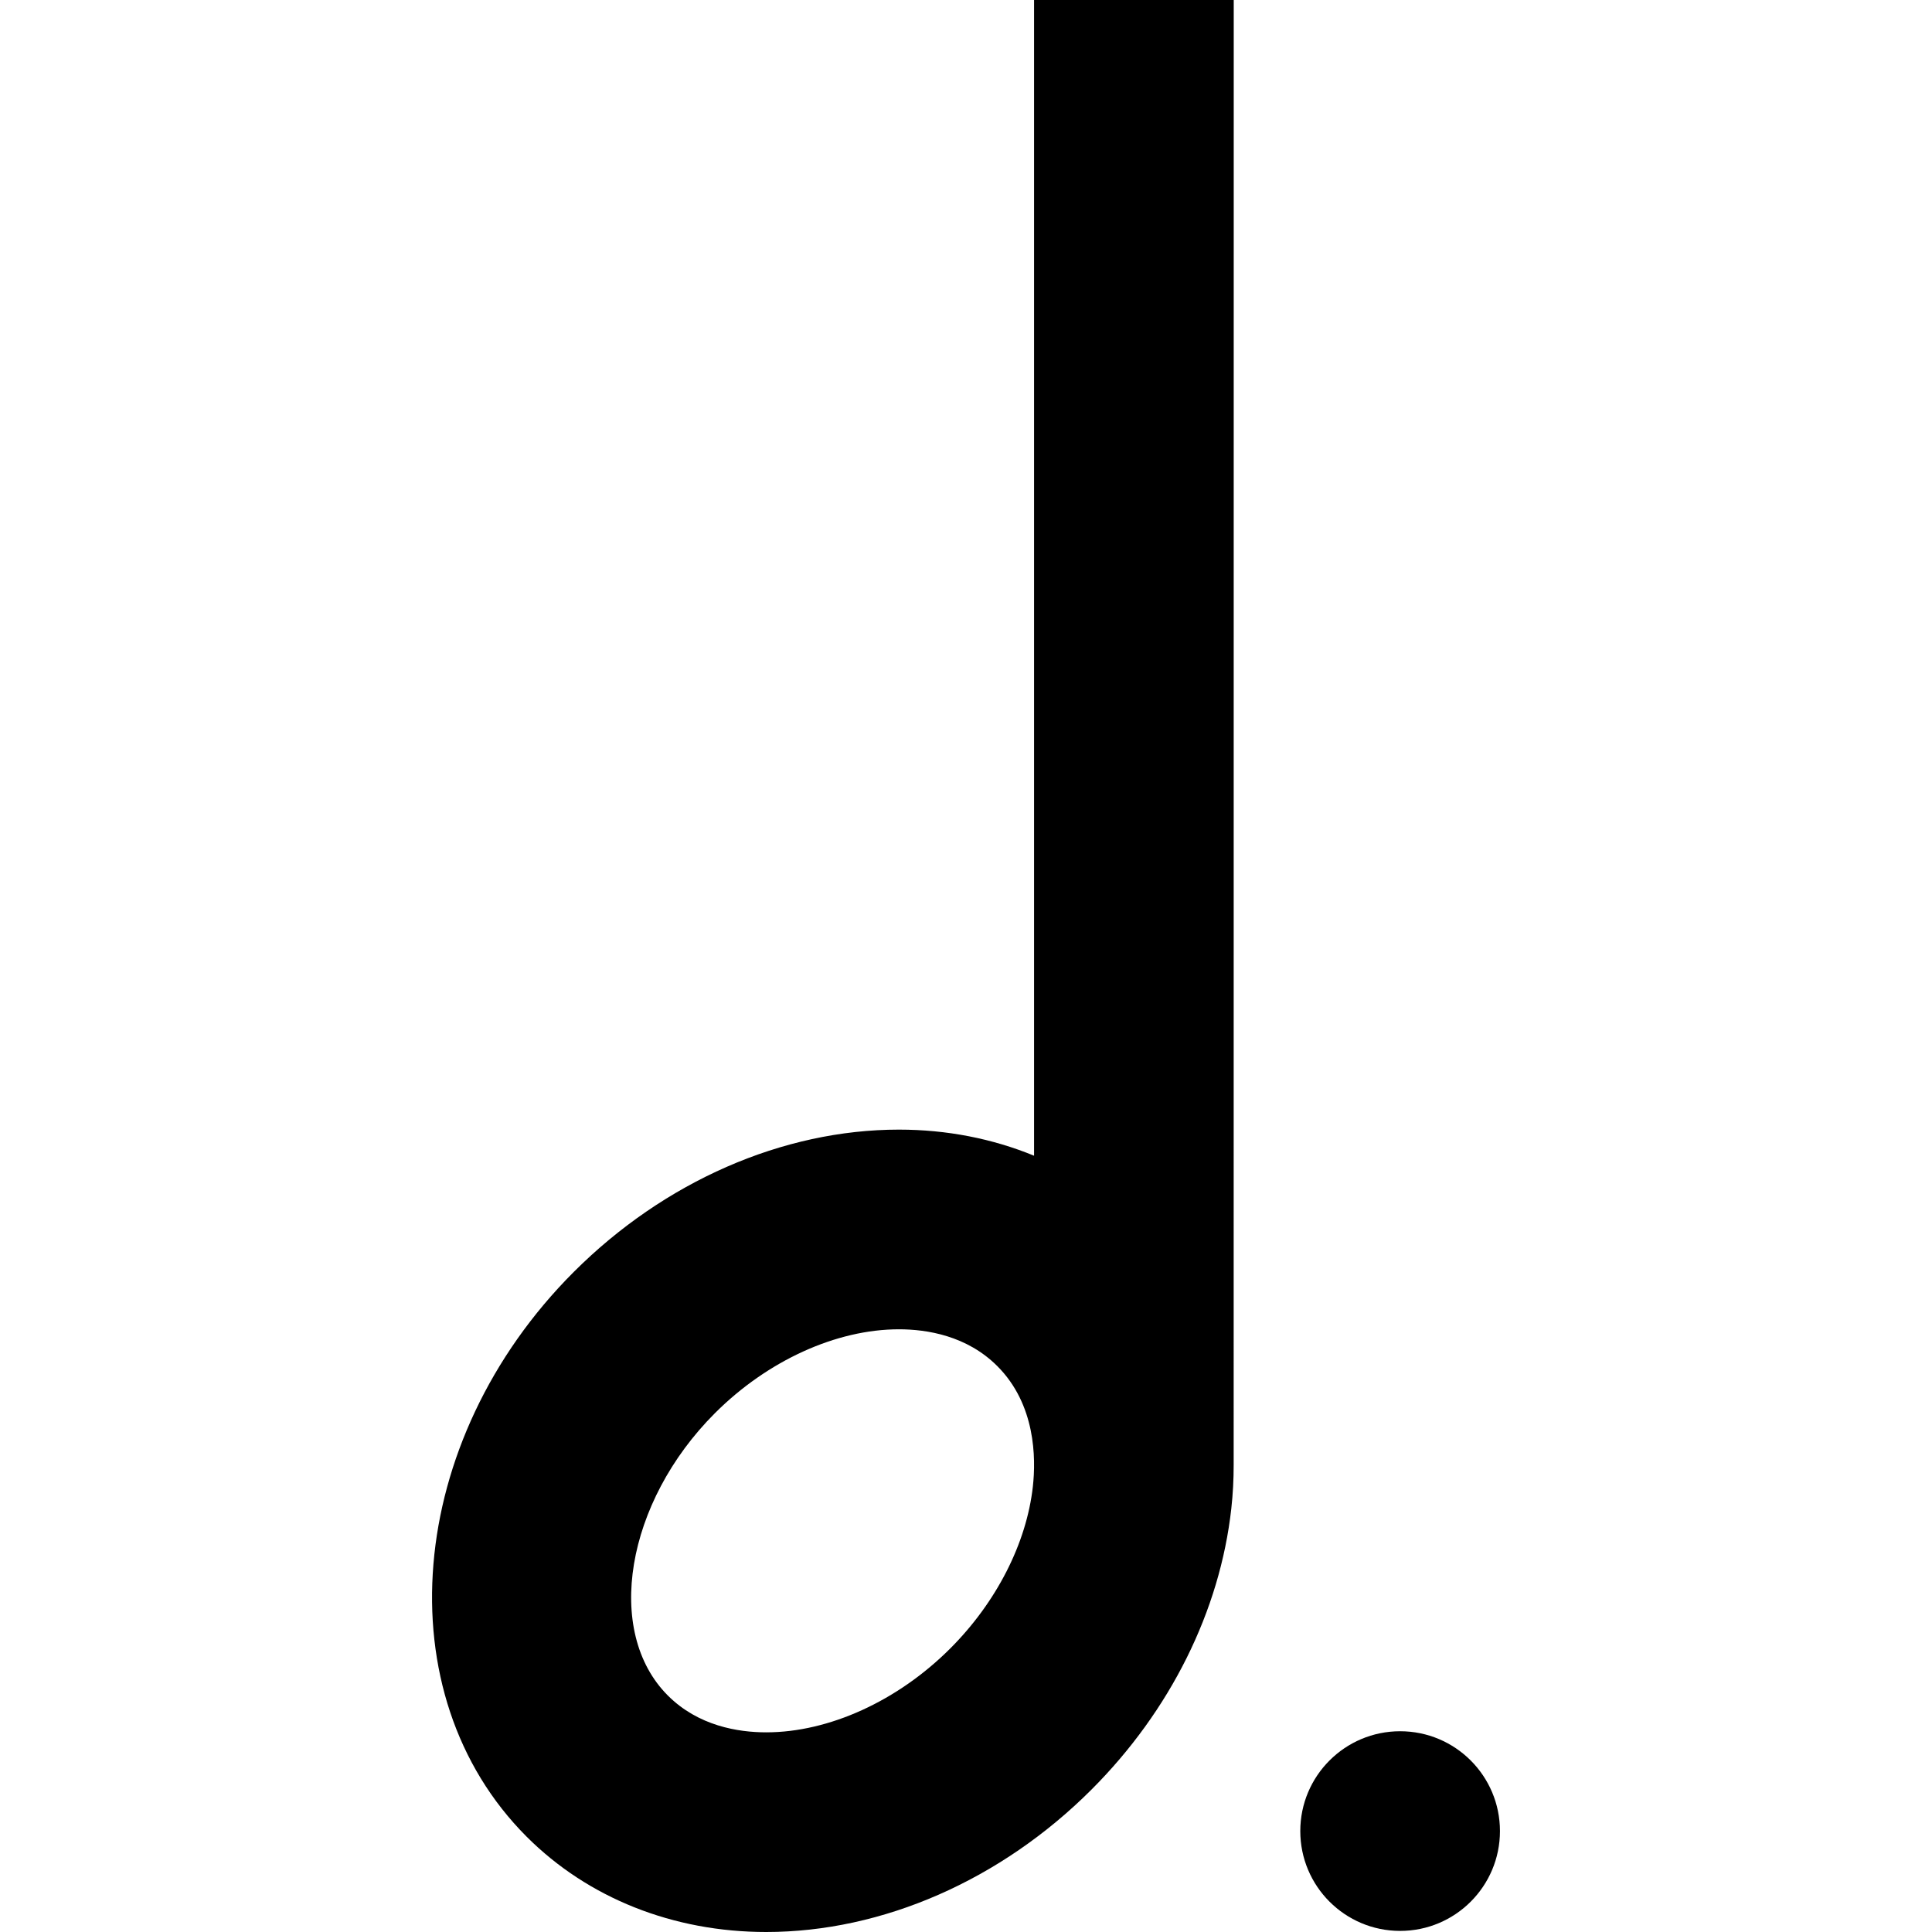 <?xml version="1.0" encoding="iso-8859-1"?>
<!-- Uploaded to: SVG Repo, www.svgrepo.com, Generator: SVG Repo Mixer Tools -->
<svg fill="#000000" height="800px" width="800px" version="1.1" id="Capa_1" xmlns="http://www.w3.org/2000/svg" xmlns:xlink="http://www.w3.org/1999/xlink" 
	 viewBox="0 0 290.281 290.281" xml:space="preserve">
<g id="XMLID_952_">
	<path id="XMLID_954_" d="M155.367,173.646c-6.239-2.566-13.111-3.922-20.305-3.922c-17.459,0-35.267,7.796-48.858,21.388
		c-25.343,25.343-28.515,63.407-7.071,84.853c9.232,9.232,22.016,14.316,35.994,14.316c17.459,0,35.267-7.796,48.858-21.388
		c11.843-11.843,19.308-26.842,21.018-42.233c0.244-2.199,0.355-4.38,0.354-6.538L185.367,0h-30V173.646z M155.187,223.346
		c-0.947,8.523-5.472,17.393-12.414,24.335c-7.89,7.89-18.225,12.601-27.646,12.601c-4.221,0-10.211-0.959-14.781-5.529
		c-9.582-9.583-6.344-29.012,7.071-42.426c7.89-7.891,18.226-12.602,27.646-12.602c4.221,0,10.211,0.959,14.781,5.529
		C155.602,211.012,155.662,219.061,155.187,223.346z"/>
	<circle id="XMLID_957_" cx="210.367" cy="275.117" r="15"/>
</g>
</svg>